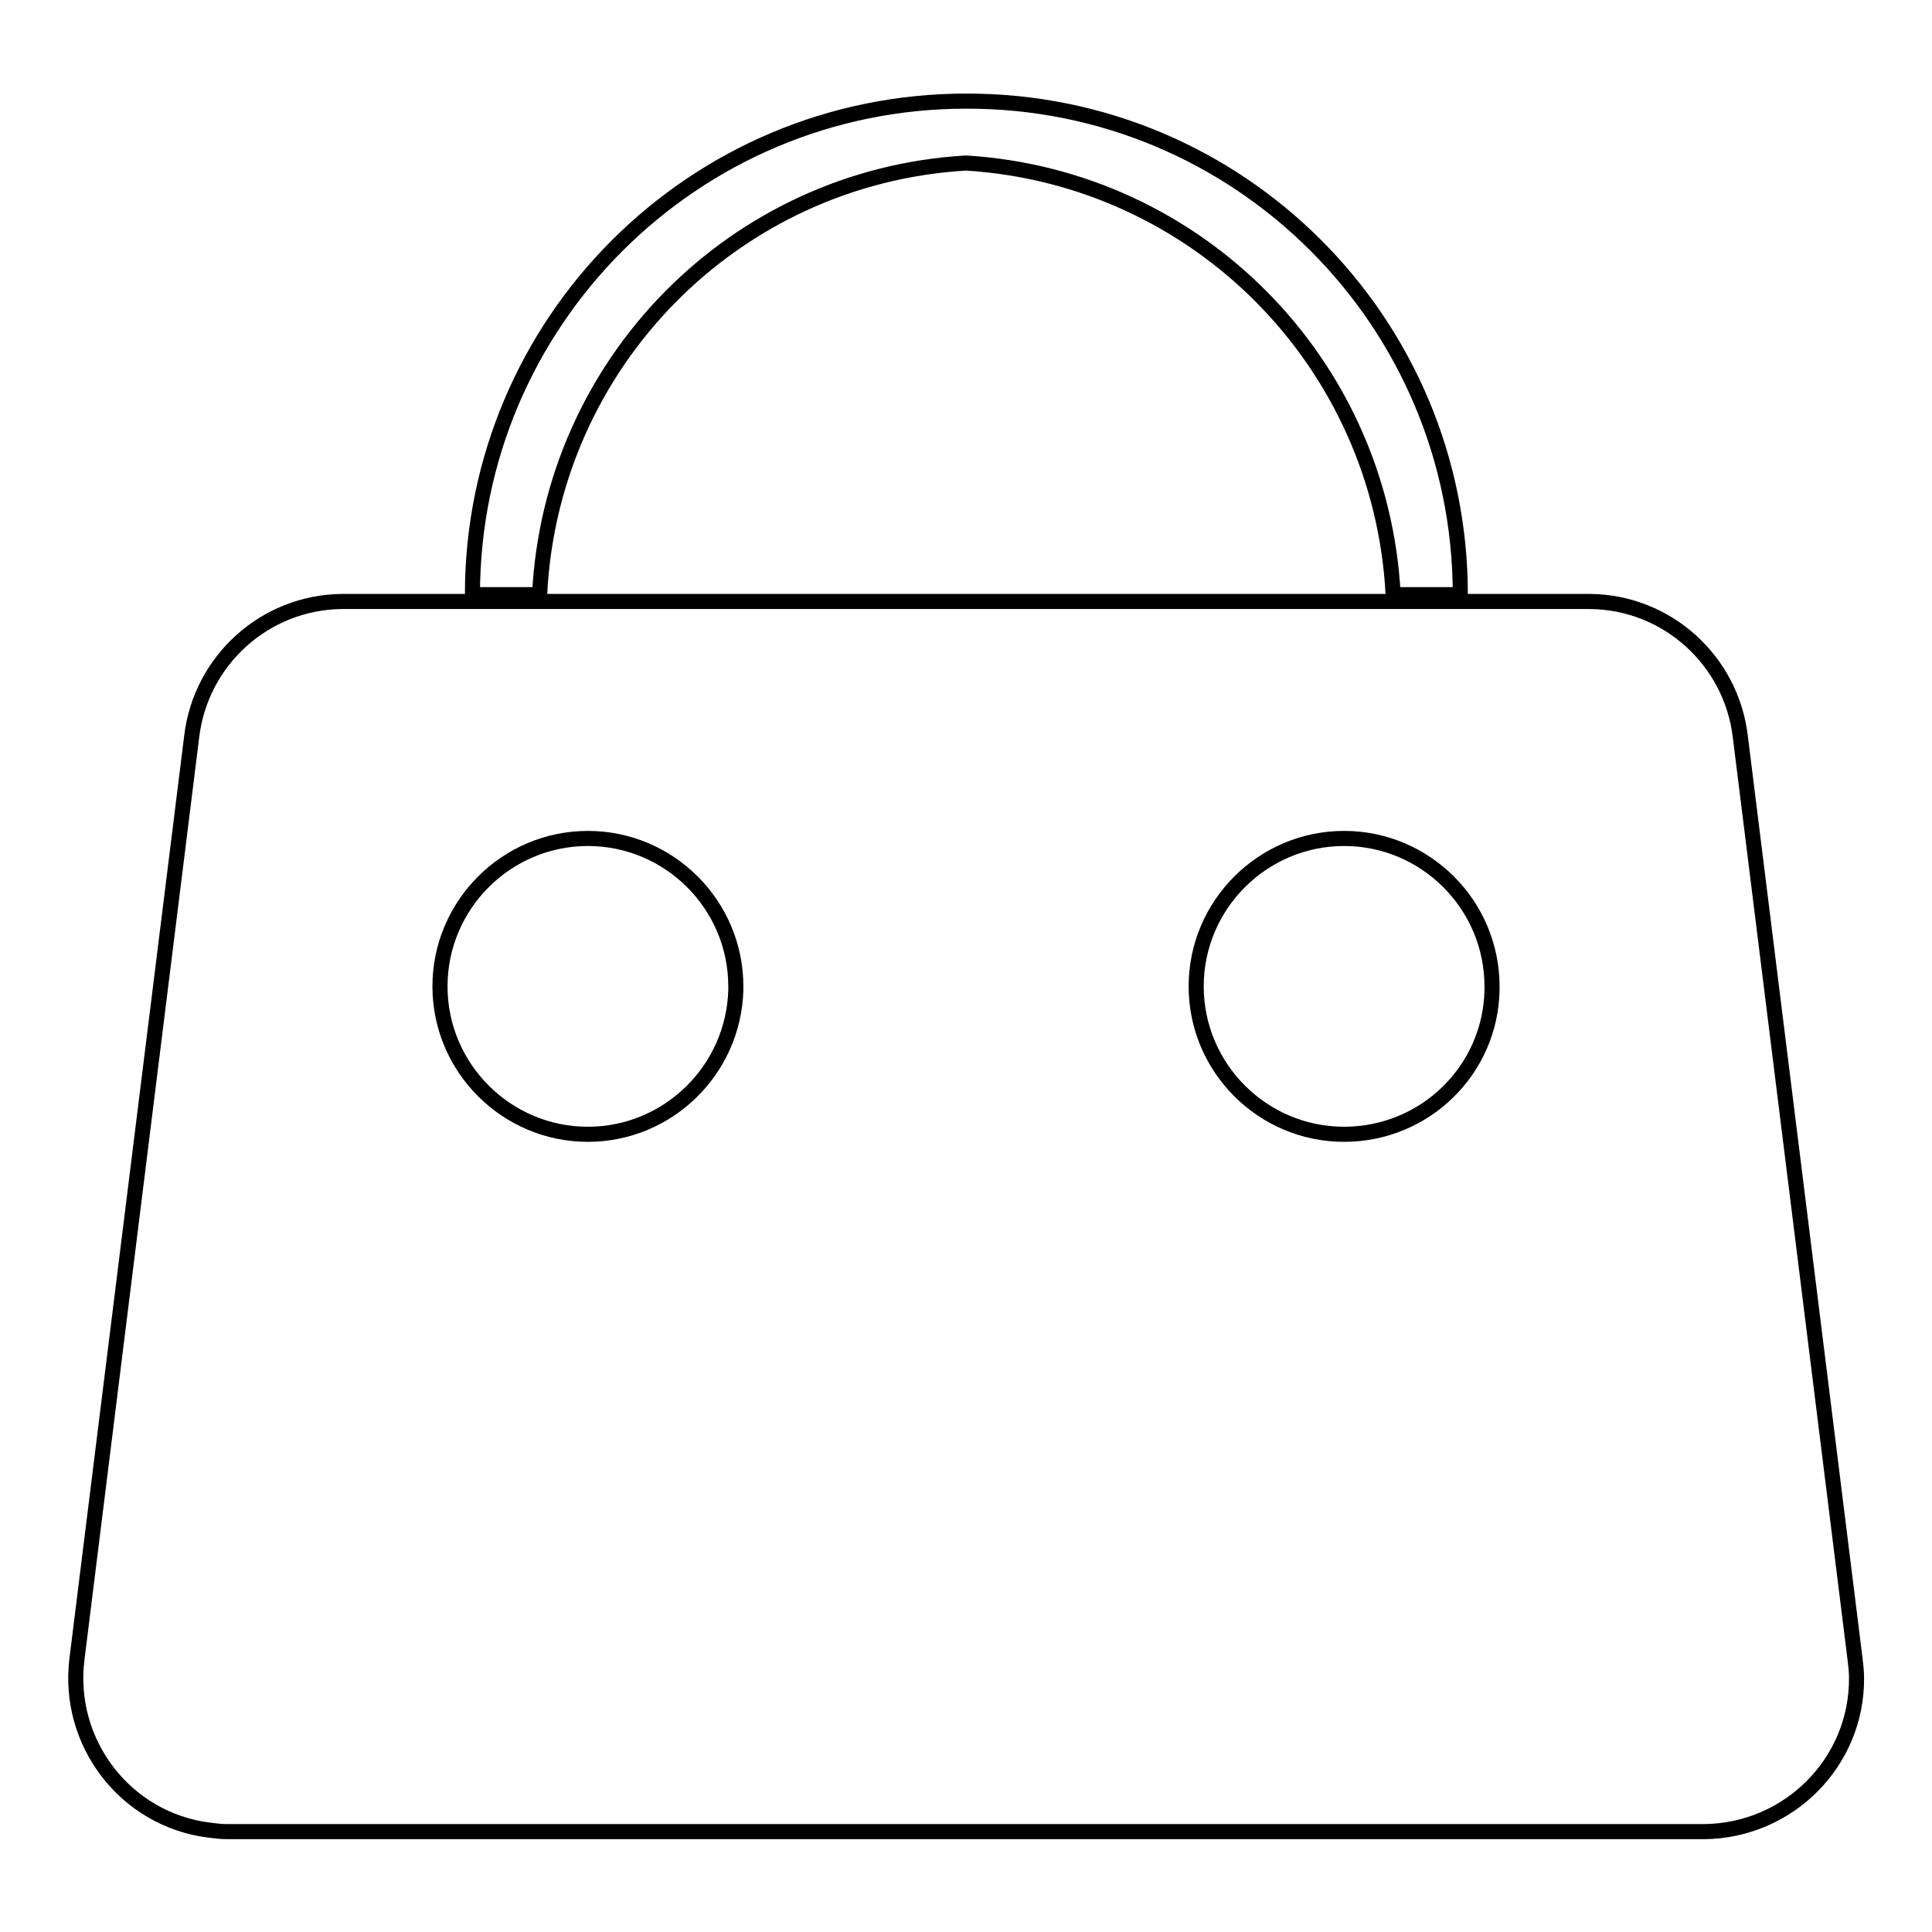 <?xml version="1.0" encoding="utf-8"?>
<!-- Svg Vector Icons : http://www.onlinewebfonts.com/icon -->
<!DOCTYPE svg PUBLIC "-//W3C//DTD SVG 1.1//EN" "http://www.w3.org/Graphics/SVG/1.1/DTD/svg11.dtd">
<svg version="1.1" xmlns="http://www.w3.org/2000/svg" xmlns:xlink="http://www.w3.org/1999/xlink" x="0px" y="0px" viewBox="0 0 256 256" enable-background="new 0 0 256 256" xml:space="preserve">
<g> <path stroke-width="2" fill-opacity="0" stroke="#000000"  d="M245.8,219.8L230.6,97.6c-1.2-10.1-9.7-17.8-19.9-17.9H45.3c-10.2,0.1-18.7,7.8-19.9,17.9L10.2,219.8 c-1.4,11.1,6.4,21.3,17.5,22.7c0.8,0.1,1.6,0.2,2.4,0.2h195.7c11.2-0.1,20.3-9.2,20.2-20.4C246,221.5,245.9,220.6,245.8,219.8z  M77.9,150.3c-10.8,0-19.6-8.8-19.6-19.6c0-10.8,8.8-19.6,19.6-19.6c10.8,0,19.6,8.8,19.6,19.6c0,0.2,0,0.3,0,0.5 C97.2,141.8,88.5,150.3,77.9,150.3z M178.1,150.3c-10.8,0-19.6-8.8-19.6-19.6c0-10.8,8.8-19.6,19.6-19.6c10.8,0,19.6,8.8,19.6,19.6 c0,0.2,0,0.3,0,0.5C197.5,141.8,188.8,150.3,178.1,150.3z M128,21.6c30.7,1.9,55,26.5,56.6,57.2h8.9c0-36.2-29.3-65.5-65.5-65.4 c-36.1,0-65.4,29.3-65.4,65.4h8.9C73,48.1,97.3,23.4,128,21.6z"/></g>
</svg>